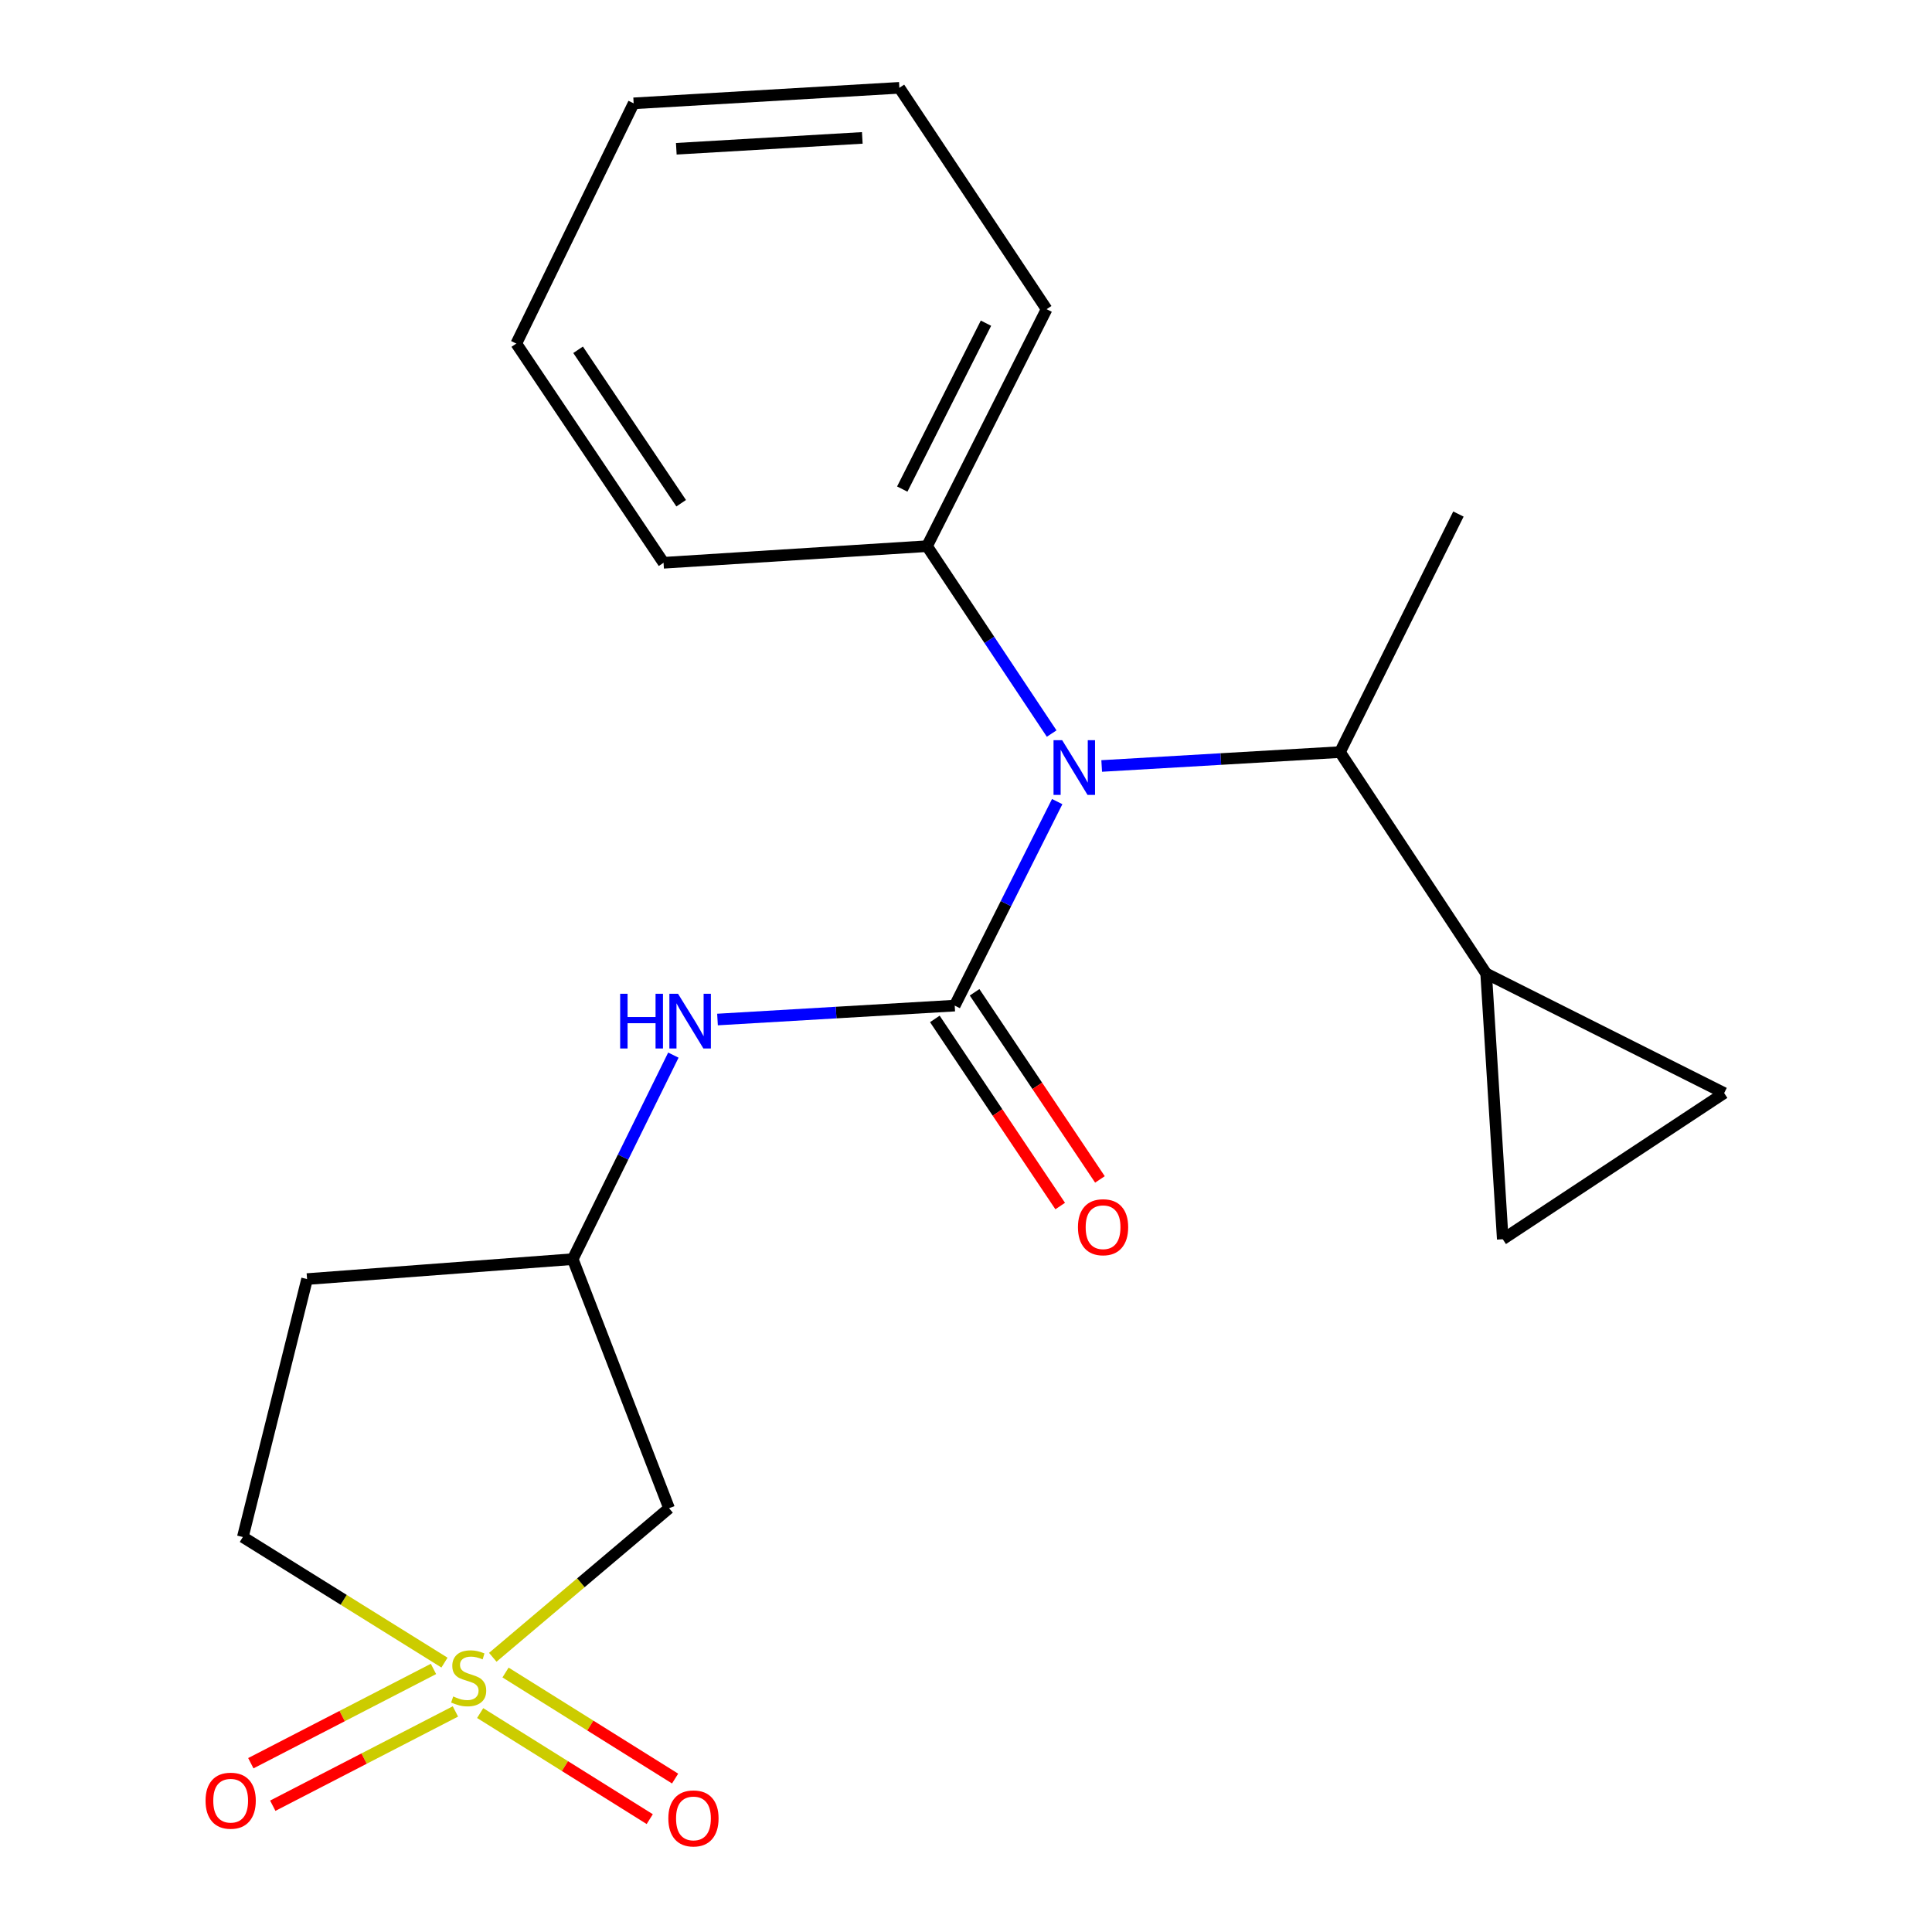 <?xml version='1.0' encoding='iso-8859-1'?>
<svg version='1.1' baseProfile='full'
              xmlns='http://www.w3.org/2000/svg'
                      xmlns:rdkit='http://www.rdkit.org/xml'
                      xmlns:xlink='http://www.w3.org/1999/xlink'
                  xml:space='preserve'
width='1000px' height='1000px' viewBox='0 0 1000 1000'>
<!-- END OF HEADER -->
<rect style='opacity:1.0;fill:#FFFFFF;stroke:none' width='1000' height='1000' x='0' y='0'> </rect>
<path class='bond-3' d='M 255.062,857.814 L 300.682,819.236' style='fill:none;fill-rule:evenodd;stroke:#CCCC00;stroke-width:6px;stroke-linecap:butt;stroke-linejoin:miter;stroke-opacity:1' />
<path class='bond-3' d='M 300.682,819.236 L 346.303,780.658' style='fill:none;fill-rule:evenodd;stroke:#000000;stroke-width:6px;stroke-linecap:butt;stroke-linejoin:miter;stroke-opacity:1' />
<path class='bond-8' d='M 248.532,886.684 L 292.418,914.132' style='fill:none;fill-rule:evenodd;stroke:#CCCC00;stroke-width:6px;stroke-linecap:butt;stroke-linejoin:miter;stroke-opacity:1' />
<path class='bond-8' d='M 292.418,914.132 L 336.304,941.581' style='fill:none;fill-rule:evenodd;stroke:#FF0000;stroke-width:6px;stroke-linecap:butt;stroke-linejoin:miter;stroke-opacity:1' />
<path class='bond-8' d='M 261.662,865.692 L 305.547,893.14' style='fill:none;fill-rule:evenodd;stroke:#CCCC00;stroke-width:6px;stroke-linecap:butt;stroke-linejoin:miter;stroke-opacity:1' />
<path class='bond-8' d='M 305.547,893.14 L 349.433,920.588' style='fill:none;fill-rule:evenodd;stroke:#FF0000;stroke-width:6px;stroke-linecap:butt;stroke-linejoin:miter;stroke-opacity:1' />
<path class='bond-9' d='M 224.362,863.839 L 177.094,888.238' style='fill:none;fill-rule:evenodd;stroke:#CCCC00;stroke-width:6px;stroke-linecap:butt;stroke-linejoin:miter;stroke-opacity:1' />
<path class='bond-9' d='M 177.094,888.238 L 129.827,912.637' style='fill:none;fill-rule:evenodd;stroke:#FF0000;stroke-width:6px;stroke-linecap:butt;stroke-linejoin:miter;stroke-opacity:1' />
<path class='bond-9' d='M 235.719,885.84 L 188.451,910.24' style='fill:none;fill-rule:evenodd;stroke:#CCCC00;stroke-width:6px;stroke-linecap:butt;stroke-linejoin:miter;stroke-opacity:1' />
<path class='bond-9' d='M 188.451,910.24 L 141.184,934.639' style='fill:none;fill-rule:evenodd;stroke:#FF0000;stroke-width:6px;stroke-linecap:butt;stroke-linejoin:miter;stroke-opacity:1' />
<path class='bond-12' d='M 230.063,860.564 L 177.878,828.06' style='fill:none;fill-rule:evenodd;stroke:#CCCC00;stroke-width:6px;stroke-linecap:butt;stroke-linejoin:miter;stroke-opacity:1' />
<path class='bond-12' d='M 177.878,828.06 L 125.692,795.556' style='fill:none;fill-rule:evenodd;stroke:#000000;stroke-width:6px;stroke-linecap:butt;stroke-linejoin:miter;stroke-opacity:1' />
<path class='bond-0' d='M 494.161,520.501 L 432.771,524.102' style='fill:none;fill-rule:evenodd;stroke:#000000;stroke-width:6px;stroke-linecap:butt;stroke-linejoin:miter;stroke-opacity:1' />
<path class='bond-0' d='M 432.771,524.102 L 371.38,527.703' style='fill:none;fill-rule:evenodd;stroke:#0000FF;stroke-width:6px;stroke-linecap:butt;stroke-linejoin:miter;stroke-opacity:1' />
<path class='bond-1' d='M 494.161,520.501 L 520.682,467.7' style='fill:none;fill-rule:evenodd;stroke:#000000;stroke-width:6px;stroke-linecap:butt;stroke-linejoin:miter;stroke-opacity:1' />
<path class='bond-1' d='M 520.682,467.7 L 547.203,414.9' style='fill:none;fill-rule:evenodd;stroke:#0000FF;stroke-width:6px;stroke-linecap:butt;stroke-linejoin:miter;stroke-opacity:1' />
<path class='bond-10' d='M 483.875,527.391 L 516.315,575.818' style='fill:none;fill-rule:evenodd;stroke:#000000;stroke-width:6px;stroke-linecap:butt;stroke-linejoin:miter;stroke-opacity:1' />
<path class='bond-10' d='M 516.315,575.818 L 548.755,624.246' style='fill:none;fill-rule:evenodd;stroke:#FF0000;stroke-width:6px;stroke-linecap:butt;stroke-linejoin:miter;stroke-opacity:1' />
<path class='bond-10' d='M 504.446,513.611 L 536.886,562.039' style='fill:none;fill-rule:evenodd;stroke:#000000;stroke-width:6px;stroke-linecap:butt;stroke-linejoin:miter;stroke-opacity:1' />
<path class='bond-10' d='M 536.886,562.039 L 569.326,610.466' style='fill:none;fill-rule:evenodd;stroke:#FF0000;stroke-width:6px;stroke-linecap:butt;stroke-linejoin:miter;stroke-opacity:1' />
<path class='bond-5' d='M 570.231,396.467 L 631.902,392.877' style='fill:none;fill-rule:evenodd;stroke:#0000FF;stroke-width:6px;stroke-linecap:butt;stroke-linejoin:miter;stroke-opacity:1' />
<path class='bond-5' d='M 631.902,392.877 L 693.574,389.287' style='fill:none;fill-rule:evenodd;stroke:#000000;stroke-width:6px;stroke-linecap:butt;stroke-linejoin:miter;stroke-opacity:1' />
<path class='bond-13' d='M 544.34,379.692 L 512.084,331.194' style='fill:none;fill-rule:evenodd;stroke:#0000FF;stroke-width:6px;stroke-linecap:butt;stroke-linejoin:miter;stroke-opacity:1' />
<path class='bond-13' d='M 512.084,331.194 L 479.827,282.696' style='fill:none;fill-rule:evenodd;stroke:#000000;stroke-width:6px;stroke-linecap:butt;stroke-linejoin:miter;stroke-opacity:1' />
<path class='bond-2' d='M 348.534,546.128 L 322.493,598.928' style='fill:none;fill-rule:evenodd;stroke:#0000FF;stroke-width:6px;stroke-linecap:butt;stroke-linejoin:miter;stroke-opacity:1' />
<path class='bond-2' d='M 322.493,598.928 L 296.453,651.728' style='fill:none;fill-rule:evenodd;stroke:#000000;stroke-width:6px;stroke-linecap:butt;stroke-linejoin:miter;stroke-opacity:1' />
<path class='bond-11' d='M 346.303,780.658 L 296.453,651.728' style='fill:none;fill-rule:evenodd;stroke:#000000;stroke-width:6px;stroke-linecap:butt;stroke-linejoin:miter;stroke-opacity:1' />
<path class='bond-4' d='M 769.229,503.898 L 693.574,389.287' style='fill:none;fill-rule:evenodd;stroke:#000000;stroke-width:6px;stroke-linecap:butt;stroke-linejoin:miter;stroke-opacity:1' />
<path class='bond-6' d='M 769.229,503.898 L 892.424,565.77' style='fill:none;fill-rule:evenodd;stroke:#000000;stroke-width:6px;stroke-linecap:butt;stroke-linejoin:miter;stroke-opacity:1' />
<path class='bond-7' d='M 769.229,503.898 L 777.827,641.425' style='fill:none;fill-rule:evenodd;stroke:#000000;stroke-width:6px;stroke-linecap:butt;stroke-linejoin:miter;stroke-opacity:1' />
<path class='bond-15' d='M 693.574,389.287 L 754.882,266.065' style='fill:none;fill-rule:evenodd;stroke:#000000;stroke-width:6px;stroke-linecap:butt;stroke-linejoin:miter;stroke-opacity:1' />
<path class='bond-22' d='M 892.424,565.77 L 777.827,641.425' style='fill:none;fill-rule:evenodd;stroke:#000000;stroke-width:6px;stroke-linecap:butt;stroke-linejoin:miter;stroke-opacity:1' />
<path class='bond-21' d='M 296.453,651.728 L 158.939,662.045' style='fill:none;fill-rule:evenodd;stroke:#000000;stroke-width:6px;stroke-linecap:butt;stroke-linejoin:miter;stroke-opacity:1' />
<path class='bond-14' d='M 125.692,795.556 L 158.939,662.045' style='fill:none;fill-rule:evenodd;stroke:#000000;stroke-width:6px;stroke-linecap:butt;stroke-linejoin:miter;stroke-opacity:1' />
<path class='bond-16' d='M 479.827,282.696 L 541.727,160.038' style='fill:none;fill-rule:evenodd;stroke:#000000;stroke-width:6px;stroke-linecap:butt;stroke-linejoin:miter;stroke-opacity:1' />
<path class='bond-16' d='M 467.008,253.142 L 510.338,167.281' style='fill:none;fill-rule:evenodd;stroke:#000000;stroke-width:6px;stroke-linecap:butt;stroke-linejoin:miter;stroke-opacity:1' />
<path class='bond-17' d='M 479.827,282.696 L 343.455,291.293' style='fill:none;fill-rule:evenodd;stroke:#000000;stroke-width:6px;stroke-linecap:butt;stroke-linejoin:miter;stroke-opacity:1' />
<path class='bond-19' d='M 541.727,160.038 L 465.508,45.455' style='fill:none;fill-rule:evenodd;stroke:#000000;stroke-width:6px;stroke-linecap:butt;stroke-linejoin:miter;stroke-opacity:1' />
<path class='bond-18' d='M 343.455,291.293 L 267.236,177.837' style='fill:none;fill-rule:evenodd;stroke:#000000;stroke-width:6px;stroke-linecap:butt;stroke-linejoin:miter;stroke-opacity:1' />
<path class='bond-18' d='M 352.575,260.467 L 299.222,181.049' style='fill:none;fill-rule:evenodd;stroke:#000000;stroke-width:6px;stroke-linecap:butt;stroke-linejoin:miter;stroke-opacity:1' />
<path class='bond-20' d='M 267.236,177.837 L 327.98,53.488' style='fill:none;fill-rule:evenodd;stroke:#000000;stroke-width:6px;stroke-linecap:butt;stroke-linejoin:miter;stroke-opacity:1' />
<path class='bond-23' d='M 465.508,45.455 L 327.98,53.488' style='fill:none;fill-rule:evenodd;stroke:#000000;stroke-width:6px;stroke-linecap:butt;stroke-linejoin:miter;stroke-opacity:1' />
<path class='bond-23' d='M 446.323,71.377 L 350.053,77.001' style='fill:none;fill-rule:evenodd;stroke:#000000;stroke-width:6px;stroke-linecap:butt;stroke-linejoin:miter;stroke-opacity:1' />
<path  class='atom-0' d='M 234.586 878.084
Q 234.906 878.204, 236.226 878.764
Q 237.546 879.324, 238.986 879.684
Q 240.466 880.004, 241.906 880.004
Q 244.586 880.004, 246.146 878.724
Q 247.706 877.404, 247.706 875.124
Q 247.706 873.564, 246.906 872.604
Q 246.146 871.644, 244.946 871.124
Q 243.746 870.604, 241.746 870.004
Q 239.226 869.244, 237.706 868.524
Q 236.226 867.804, 235.146 866.284
Q 234.106 864.764, 234.106 862.204
Q 234.106 858.644, 236.506 856.444
Q 238.946 854.244, 243.746 854.244
Q 247.026 854.244, 250.746 855.804
L 249.826 858.884
Q 246.426 857.484, 243.866 857.484
Q 241.106 857.484, 239.586 858.644
Q 238.066 859.764, 238.106 861.724
Q 238.106 863.244, 238.866 864.164
Q 239.666 865.084, 240.786 865.604
Q 241.946 866.124, 243.866 866.724
Q 246.426 867.524, 247.946 868.324
Q 249.466 869.124, 250.546 870.764
Q 251.666 872.364, 251.666 875.124
Q 251.666 879.044, 249.026 881.164
Q 246.426 883.244, 242.066 883.244
Q 239.546 883.244, 237.626 882.684
Q 235.746 882.164, 233.506 881.244
L 234.586 878.084
' fill='#CCCC00'/>
<path  class='atom-2' d='M 549.787 383.133
L 559.067 398.133
Q 559.987 399.613, 561.467 402.293
Q 562.947 404.973, 563.027 405.133
L 563.027 383.133
L 566.787 383.133
L 566.787 411.453
L 562.907 411.453
L 552.947 395.053
Q 551.787 393.133, 550.547 390.933
Q 549.347 388.733, 548.987 388.053
L 548.987 411.453
L 545.307 411.453
L 545.307 383.133
L 549.787 383.133
' fill='#0000FF'/>
<path  class='atom-3' d='M 320.991 514.374
L 324.831 514.374
L 324.831 526.414
L 339.311 526.414
L 339.311 514.374
L 343.151 514.374
L 343.151 542.694
L 339.311 542.694
L 339.311 529.614
L 324.831 529.614
L 324.831 542.694
L 320.991 542.694
L 320.991 514.374
' fill='#0000FF'/>
<path  class='atom-3' d='M 350.951 514.374
L 360.231 529.374
Q 361.151 530.854, 362.631 533.534
Q 364.111 536.214, 364.191 536.374
L 364.191 514.374
L 367.951 514.374
L 367.951 542.694
L 364.071 542.694
L 354.111 526.294
Q 352.951 524.374, 351.711 522.174
Q 350.511 519.974, 350.151 519.294
L 350.151 542.694
L 346.471 542.694
L 346.471 514.374
L 350.951 514.374
' fill='#0000FF'/>
<path  class='atom-9' d='M 345.93 941.21
Q 345.93 934.41, 349.29 930.61
Q 352.65 926.81, 358.93 926.81
Q 365.21 926.81, 368.57 930.61
Q 371.93 934.41, 371.93 941.21
Q 371.93 948.09, 368.53 952.01
Q 365.13 955.89, 358.93 955.89
Q 352.69 955.89, 349.29 952.01
Q 345.93 948.13, 345.93 941.21
M 358.93 952.69
Q 363.25 952.69, 365.57 949.81
Q 367.93 946.89, 367.93 941.21
Q 367.93 935.65, 365.57 932.85
Q 363.25 930.01, 358.93 930.01
Q 354.61 930.01, 352.25 932.81
Q 349.93 935.61, 349.93 941.21
Q 349.93 946.93, 352.25 949.81
Q 354.61 952.69, 358.93 952.69
' fill='#FF0000'/>
<path  class='atom-10' d='M 106.392 932.035
Q 106.392 925.235, 109.752 921.435
Q 113.112 917.635, 119.392 917.635
Q 125.672 917.635, 129.032 921.435
Q 132.392 925.235, 132.392 932.035
Q 132.392 938.915, 128.992 942.835
Q 125.592 946.715, 119.392 946.715
Q 113.152 946.715, 109.752 942.835
Q 106.392 938.955, 106.392 932.035
M 119.392 943.515
Q 123.712 943.515, 126.032 940.635
Q 128.392 937.715, 128.392 932.035
Q 128.392 926.475, 126.032 923.675
Q 123.712 920.835, 119.392 920.835
Q 115.072 920.835, 112.712 923.635
Q 110.392 926.435, 110.392 932.035
Q 110.392 937.755, 112.712 940.635
Q 115.072 943.515, 119.392 943.515
' fill='#FF0000'/>
<path  class='atom-11' d='M 557.944 635.205
Q 557.944 628.405, 561.304 624.605
Q 564.664 620.805, 570.944 620.805
Q 577.224 620.805, 580.584 624.605
Q 583.944 628.405, 583.944 635.205
Q 583.944 642.085, 580.544 646.005
Q 577.144 649.885, 570.944 649.885
Q 564.704 649.885, 561.304 646.005
Q 557.944 642.125, 557.944 635.205
M 570.944 646.685
Q 575.264 646.685, 577.584 643.805
Q 579.944 640.885, 579.944 635.205
Q 579.944 629.645, 577.584 626.845
Q 575.264 624.005, 570.944 624.005
Q 566.624 624.005, 564.264 626.805
Q 561.944 629.605, 561.944 635.205
Q 561.944 640.925, 564.264 643.805
Q 566.624 646.685, 570.944 646.685
' fill='#FF0000'/>
</svg>

